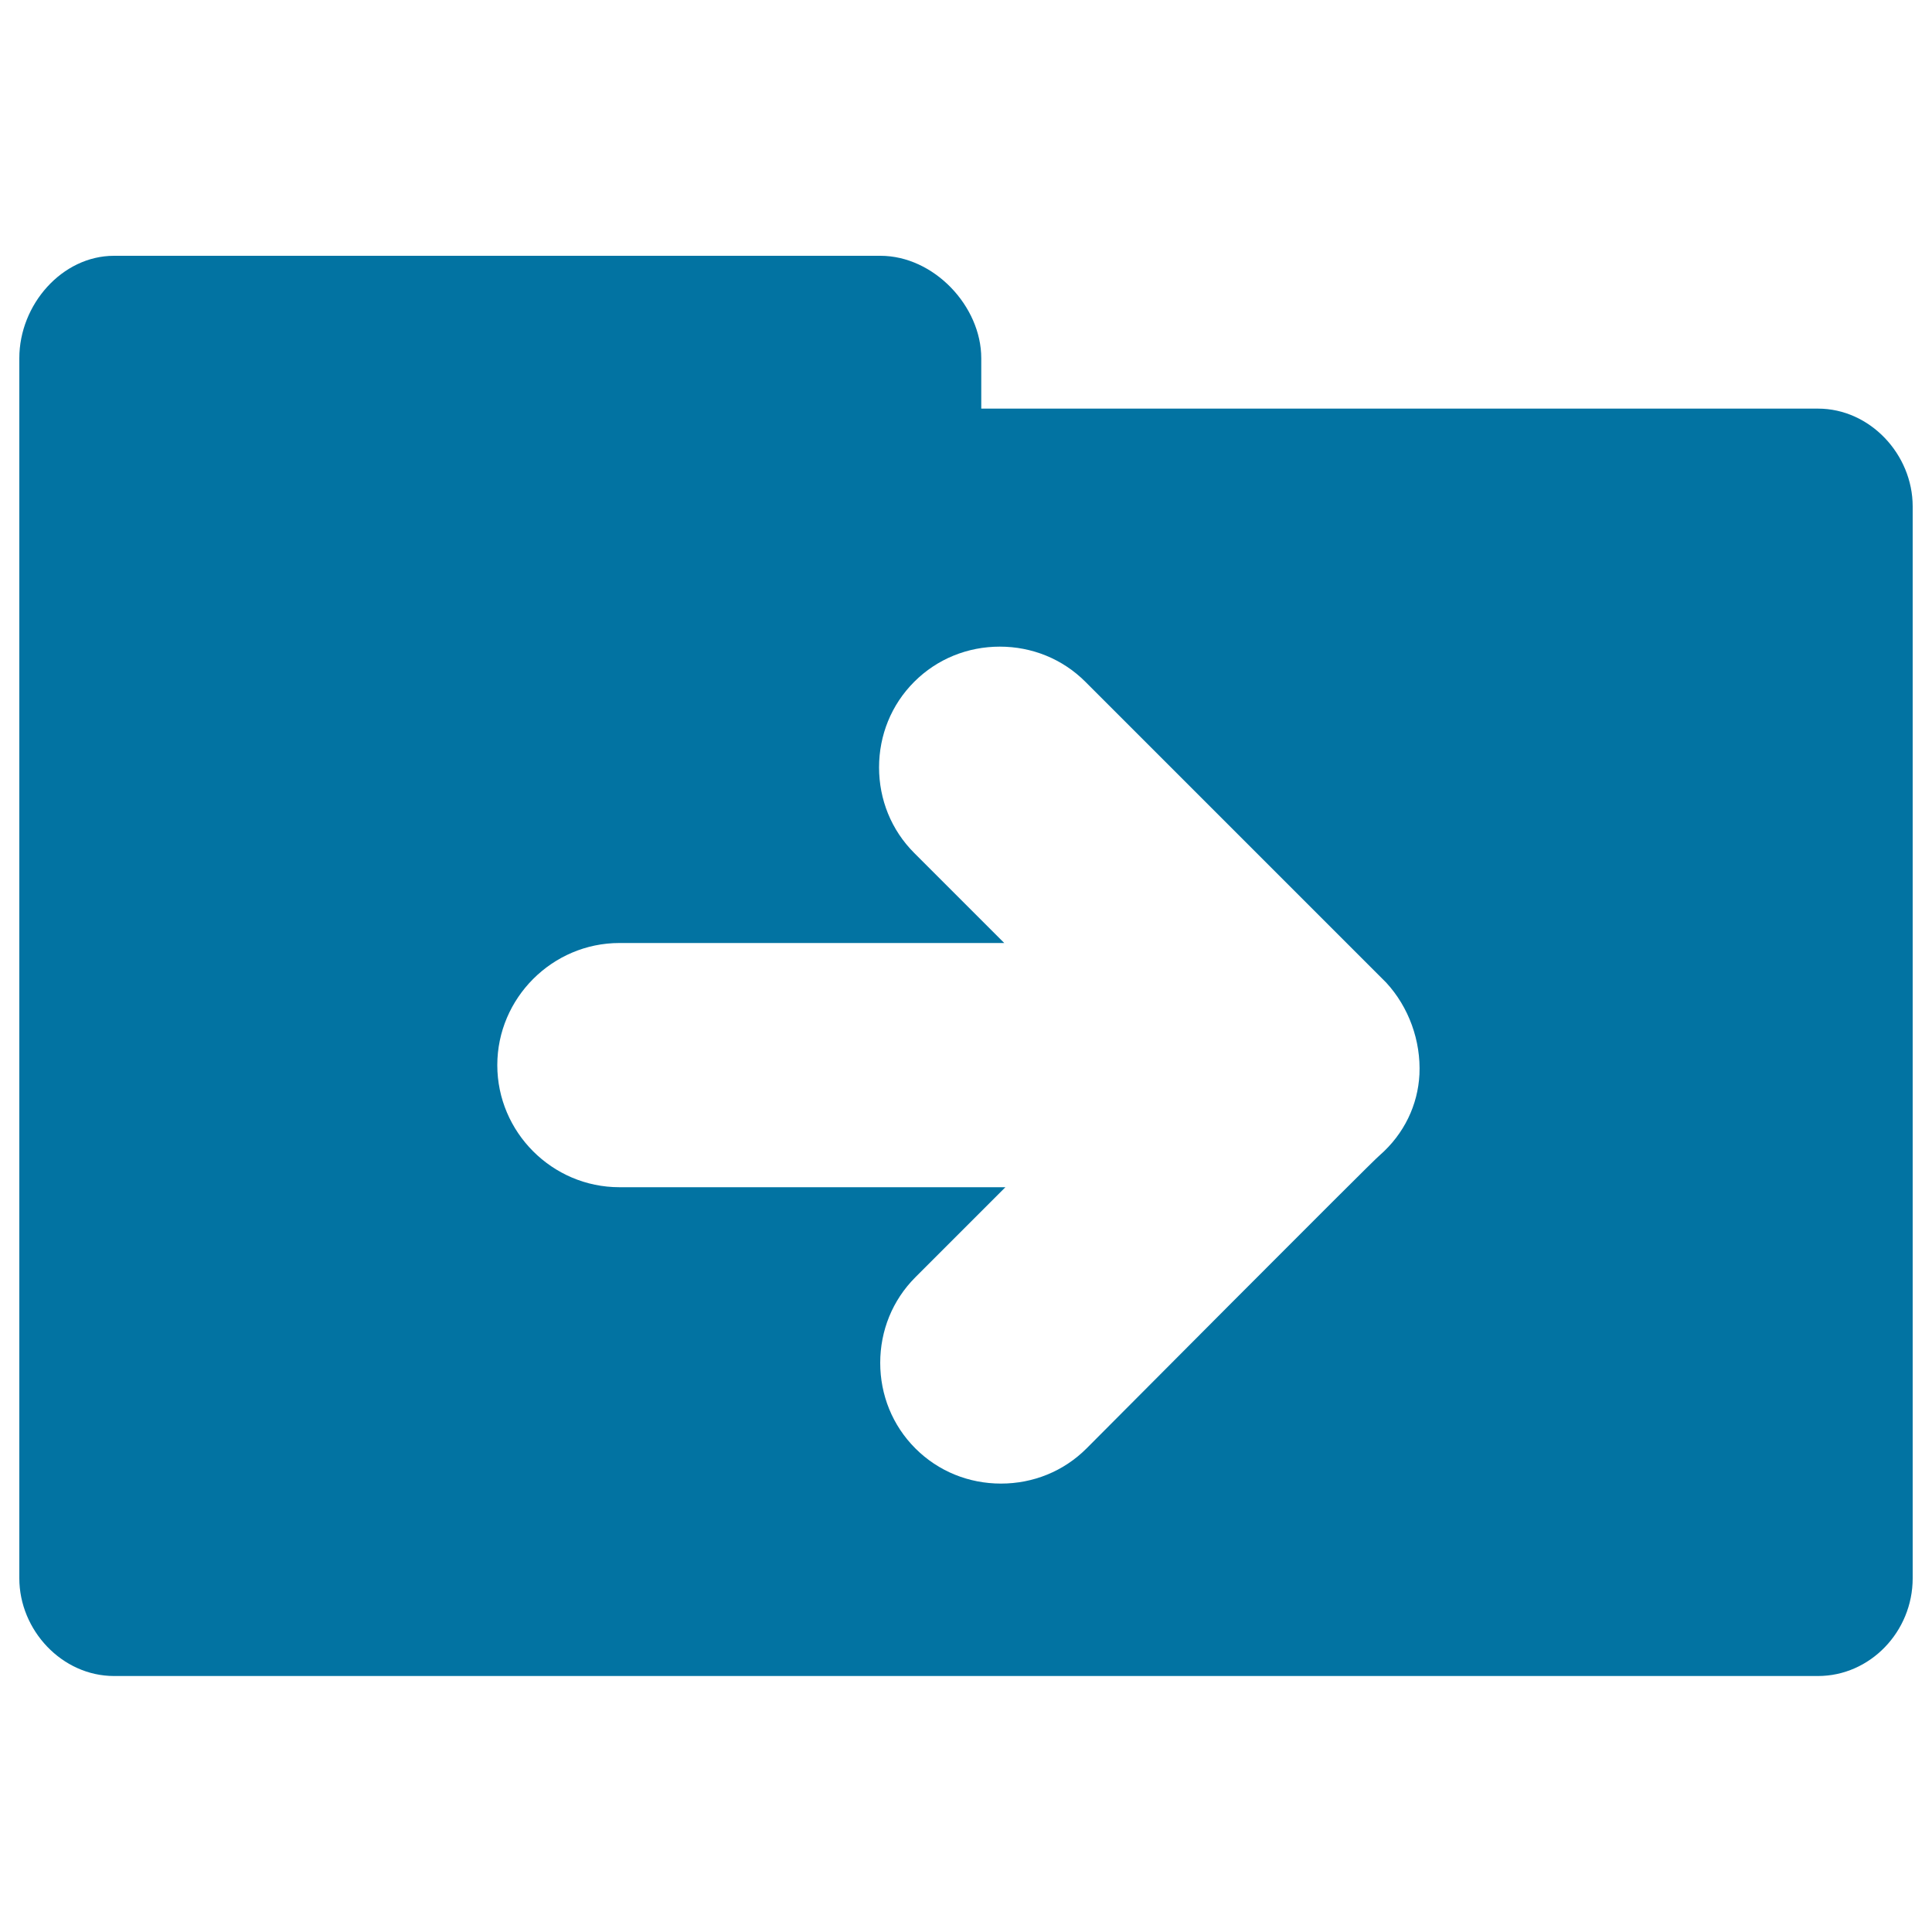 <svg xmlns="http://www.w3.org/2000/svg" viewBox="0 0 1000 1000" style="fill:#0273a2">
<title>Folder Filled Tool With Right Arrow SVG icon</title>
<g><path d="M941,211.5H507.9v-26.1c0-26.9-24.5-53-52.2-53H59c-26.9,0-49,25.3-49,53v76.7v49.8v505c0,26.9,22.1,50.6,49,50.6h882c26.9,0,49-22.9,49-50.6V262.1C990,235.2,967.9,211.5,941,211.5z M734.7,556.1c-0.8,15.8-7.9,30.8-20.6,41.9c-1.6,0.8-151.7,151.7-151.7,151.7c-11.9,11.9-27.7,18.2-44.3,18.2c-16.6,0-32.4-6.3-44.3-18.2s-18.2-27.7-18.2-44.3s6.3-32.4,18.2-44.3l46.6-46.6H320.6c-34.8,0-63.2-28.5-63.2-63.2s28.5-63.2,63.2-63.2h199.2l-46.6-46.6c-11.9-11.9-18.2-27.7-18.2-44.3s6.3-32.4,18.2-44.3s27.7-18.2,44.3-18.2c16.6,0,32.4,6.3,44.3,18.2c155.7,155.7,155.7,155.7,155.7,155.7C729.2,521.3,735.5,538.7,734.7,556.1z"/></g>
</svg>